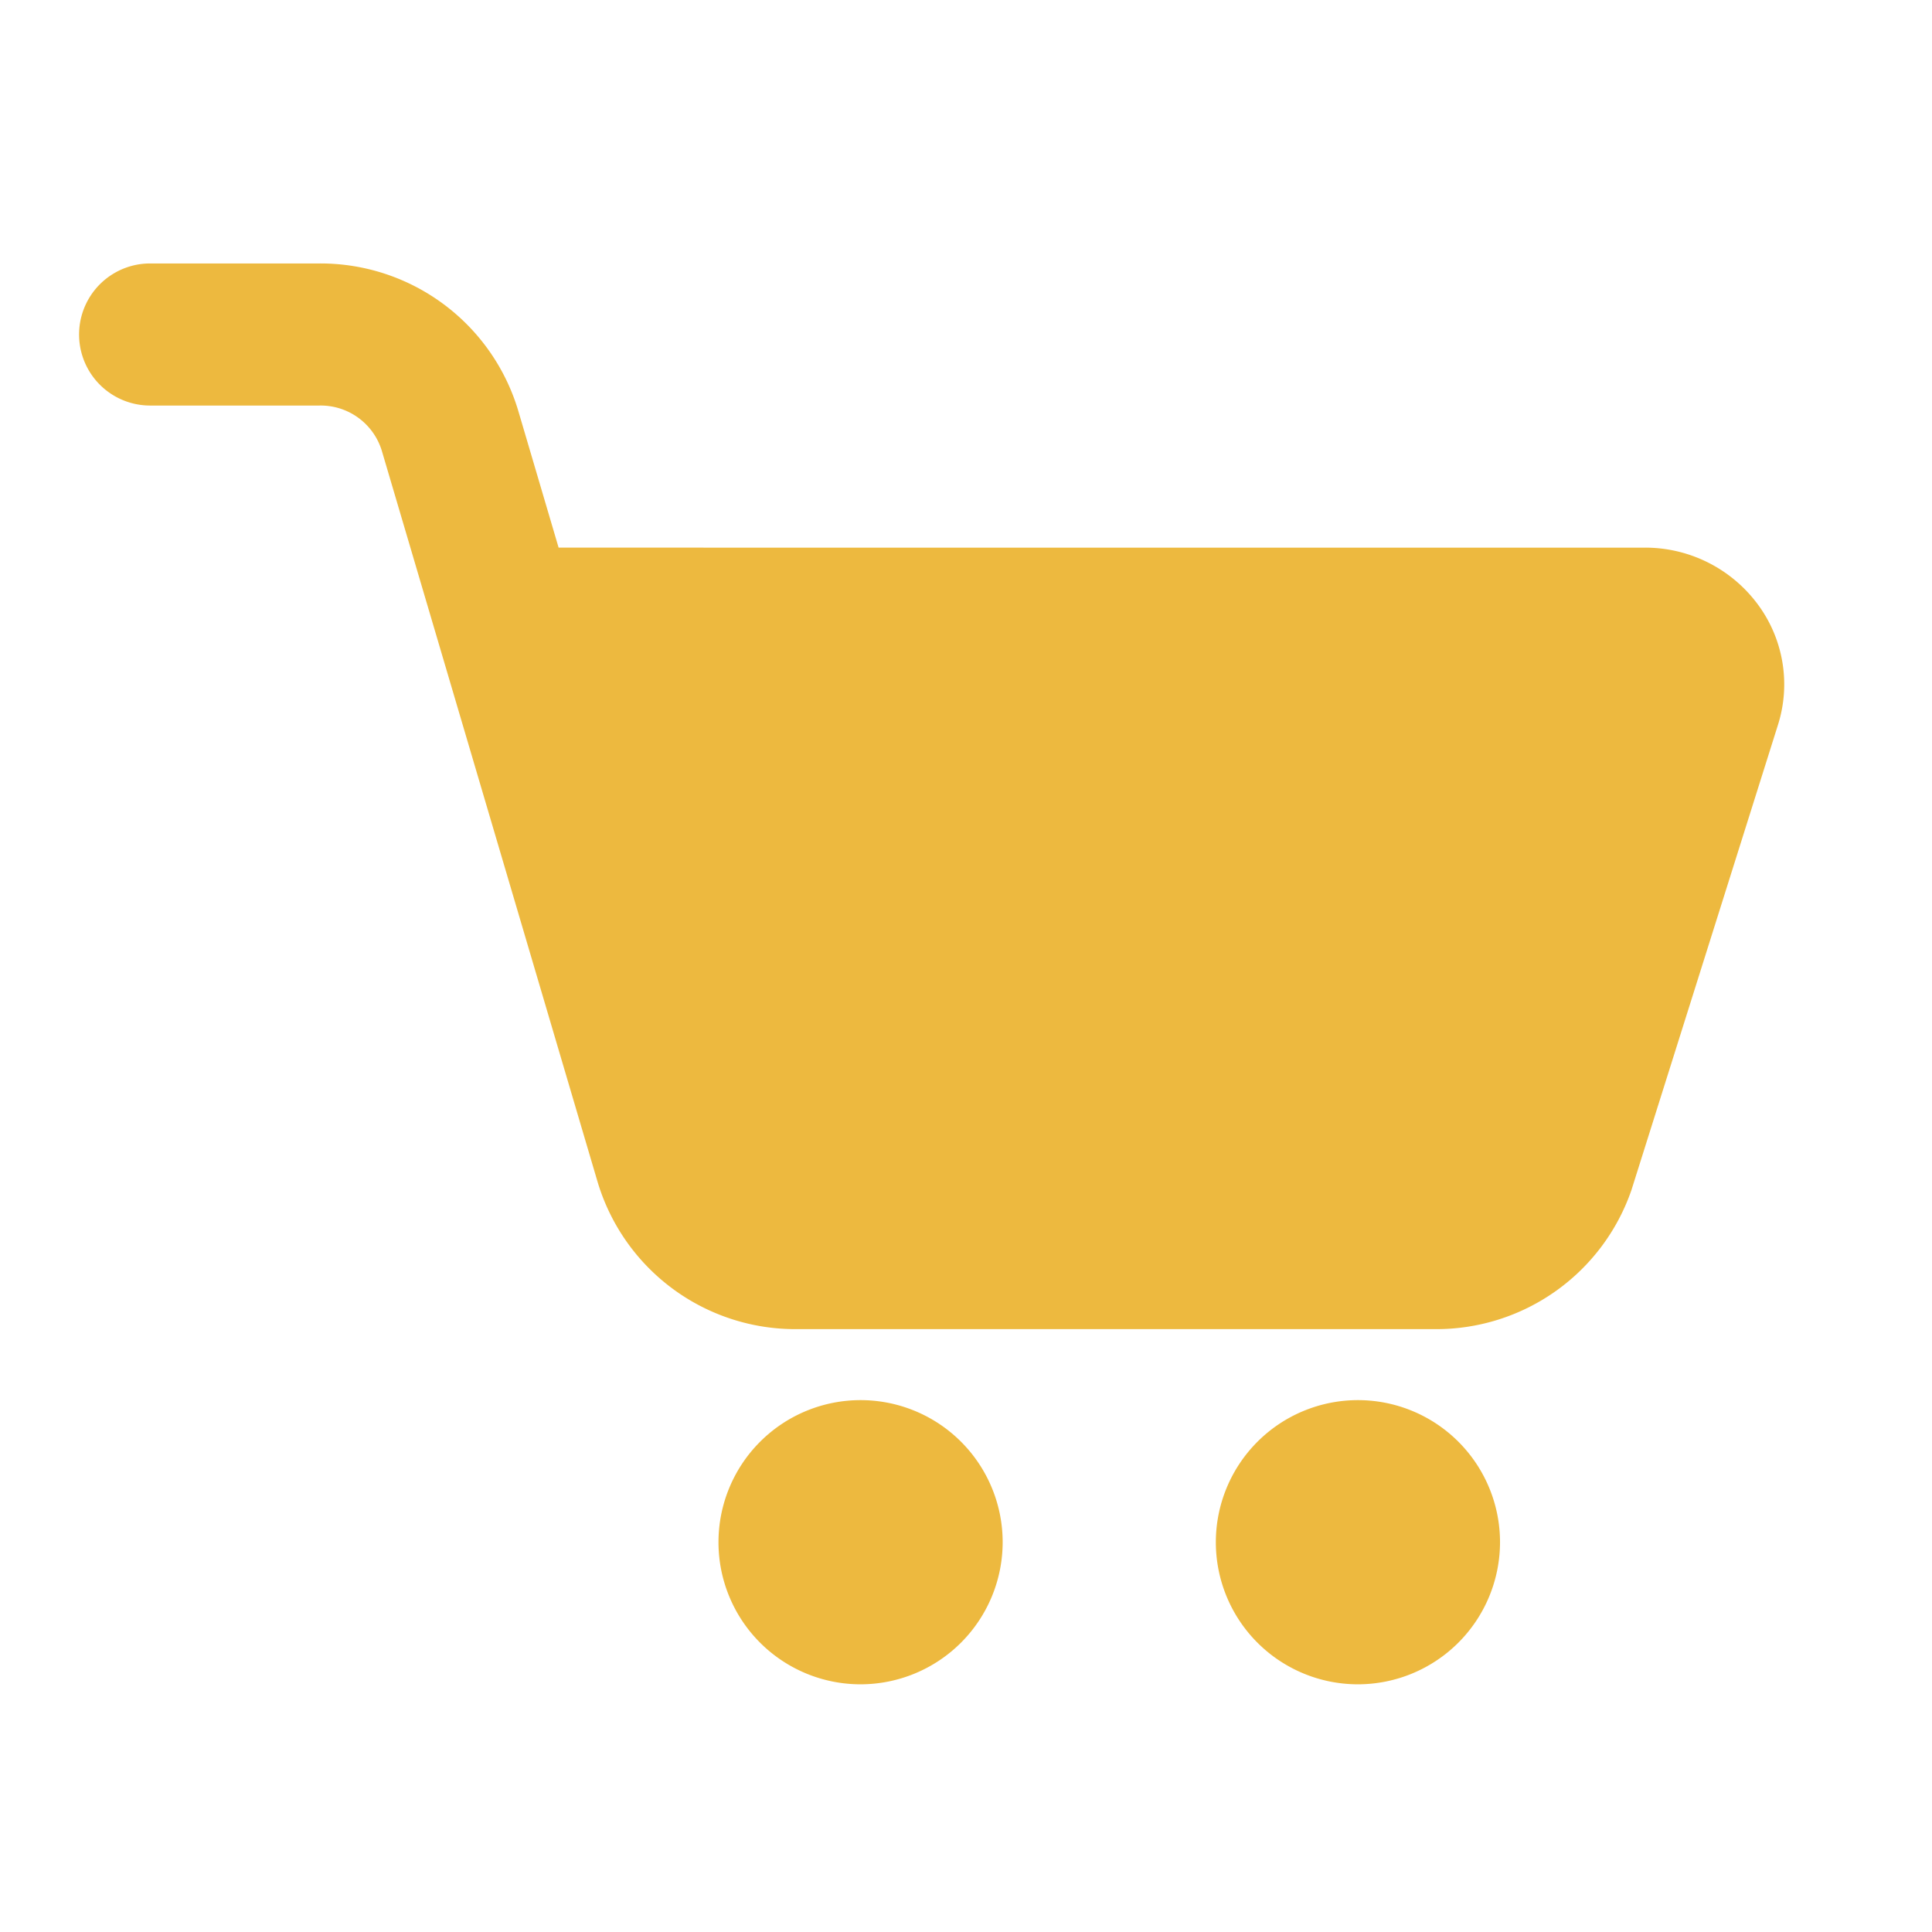 <svg xmlns="http://www.w3.org/2000/svg" width="44" height="44" viewBox="0 0 44 44">
  <g id="グループ_519" data-name="グループ 519" transform="translate(6708 23142)">
    <rect id="長方形_5315" data-name="長方形 5315" width="44" height="44" transform="translate(-6708 -23142)" fill="none"/>
    <g id="グループ_514" data-name="グループ 514" transform="translate(-0.199 -2.818)">
      <path id="パス_6" data-name="パス 6" d="M30.89,28.27H16.337a4.7,4.7,0,0,1-4.527-3.349L6.891,8.254A1.456,1.456,0,0,0,5.472,7.236H1.618A1.618,1.618,0,0,1,1.618,4H5.472A4.7,4.7,0,0,1,10,7.349l.921,3.123H35.666a3.19,3.19,0,0,1,2.561,1.286,3.057,3.057,0,0,1,.466,2.744L35.355,25.1A4.7,4.7,0,0,1,30.89,28.27Zm4.778-14.562h.016Z" transform="translate(-6706 -23137.182)" fill="#edb93f"/>
      <path id="パス_7" data-name="パス 7" d="M12.236,26.472a3.236,3.236,0,1,1,3.236-3.236A3.239,3.239,0,0,1,12.236,26.472Zm0-3.238v0Z" transform="translate(-6700.438 -23127.295)" fill="#edb93f"/>
      <path id="パス_8" data-name="パス 8" d="M19.236,26.472a3.236,3.236,0,1,1,3.236-3.236A3.239,3.239,0,0,1,19.236,26.472Zm0-3.238v0Z" transform="translate(-6696.111 -23127.295)" fill="#edb93f"/>
    </g>
  </g>
</svg>
